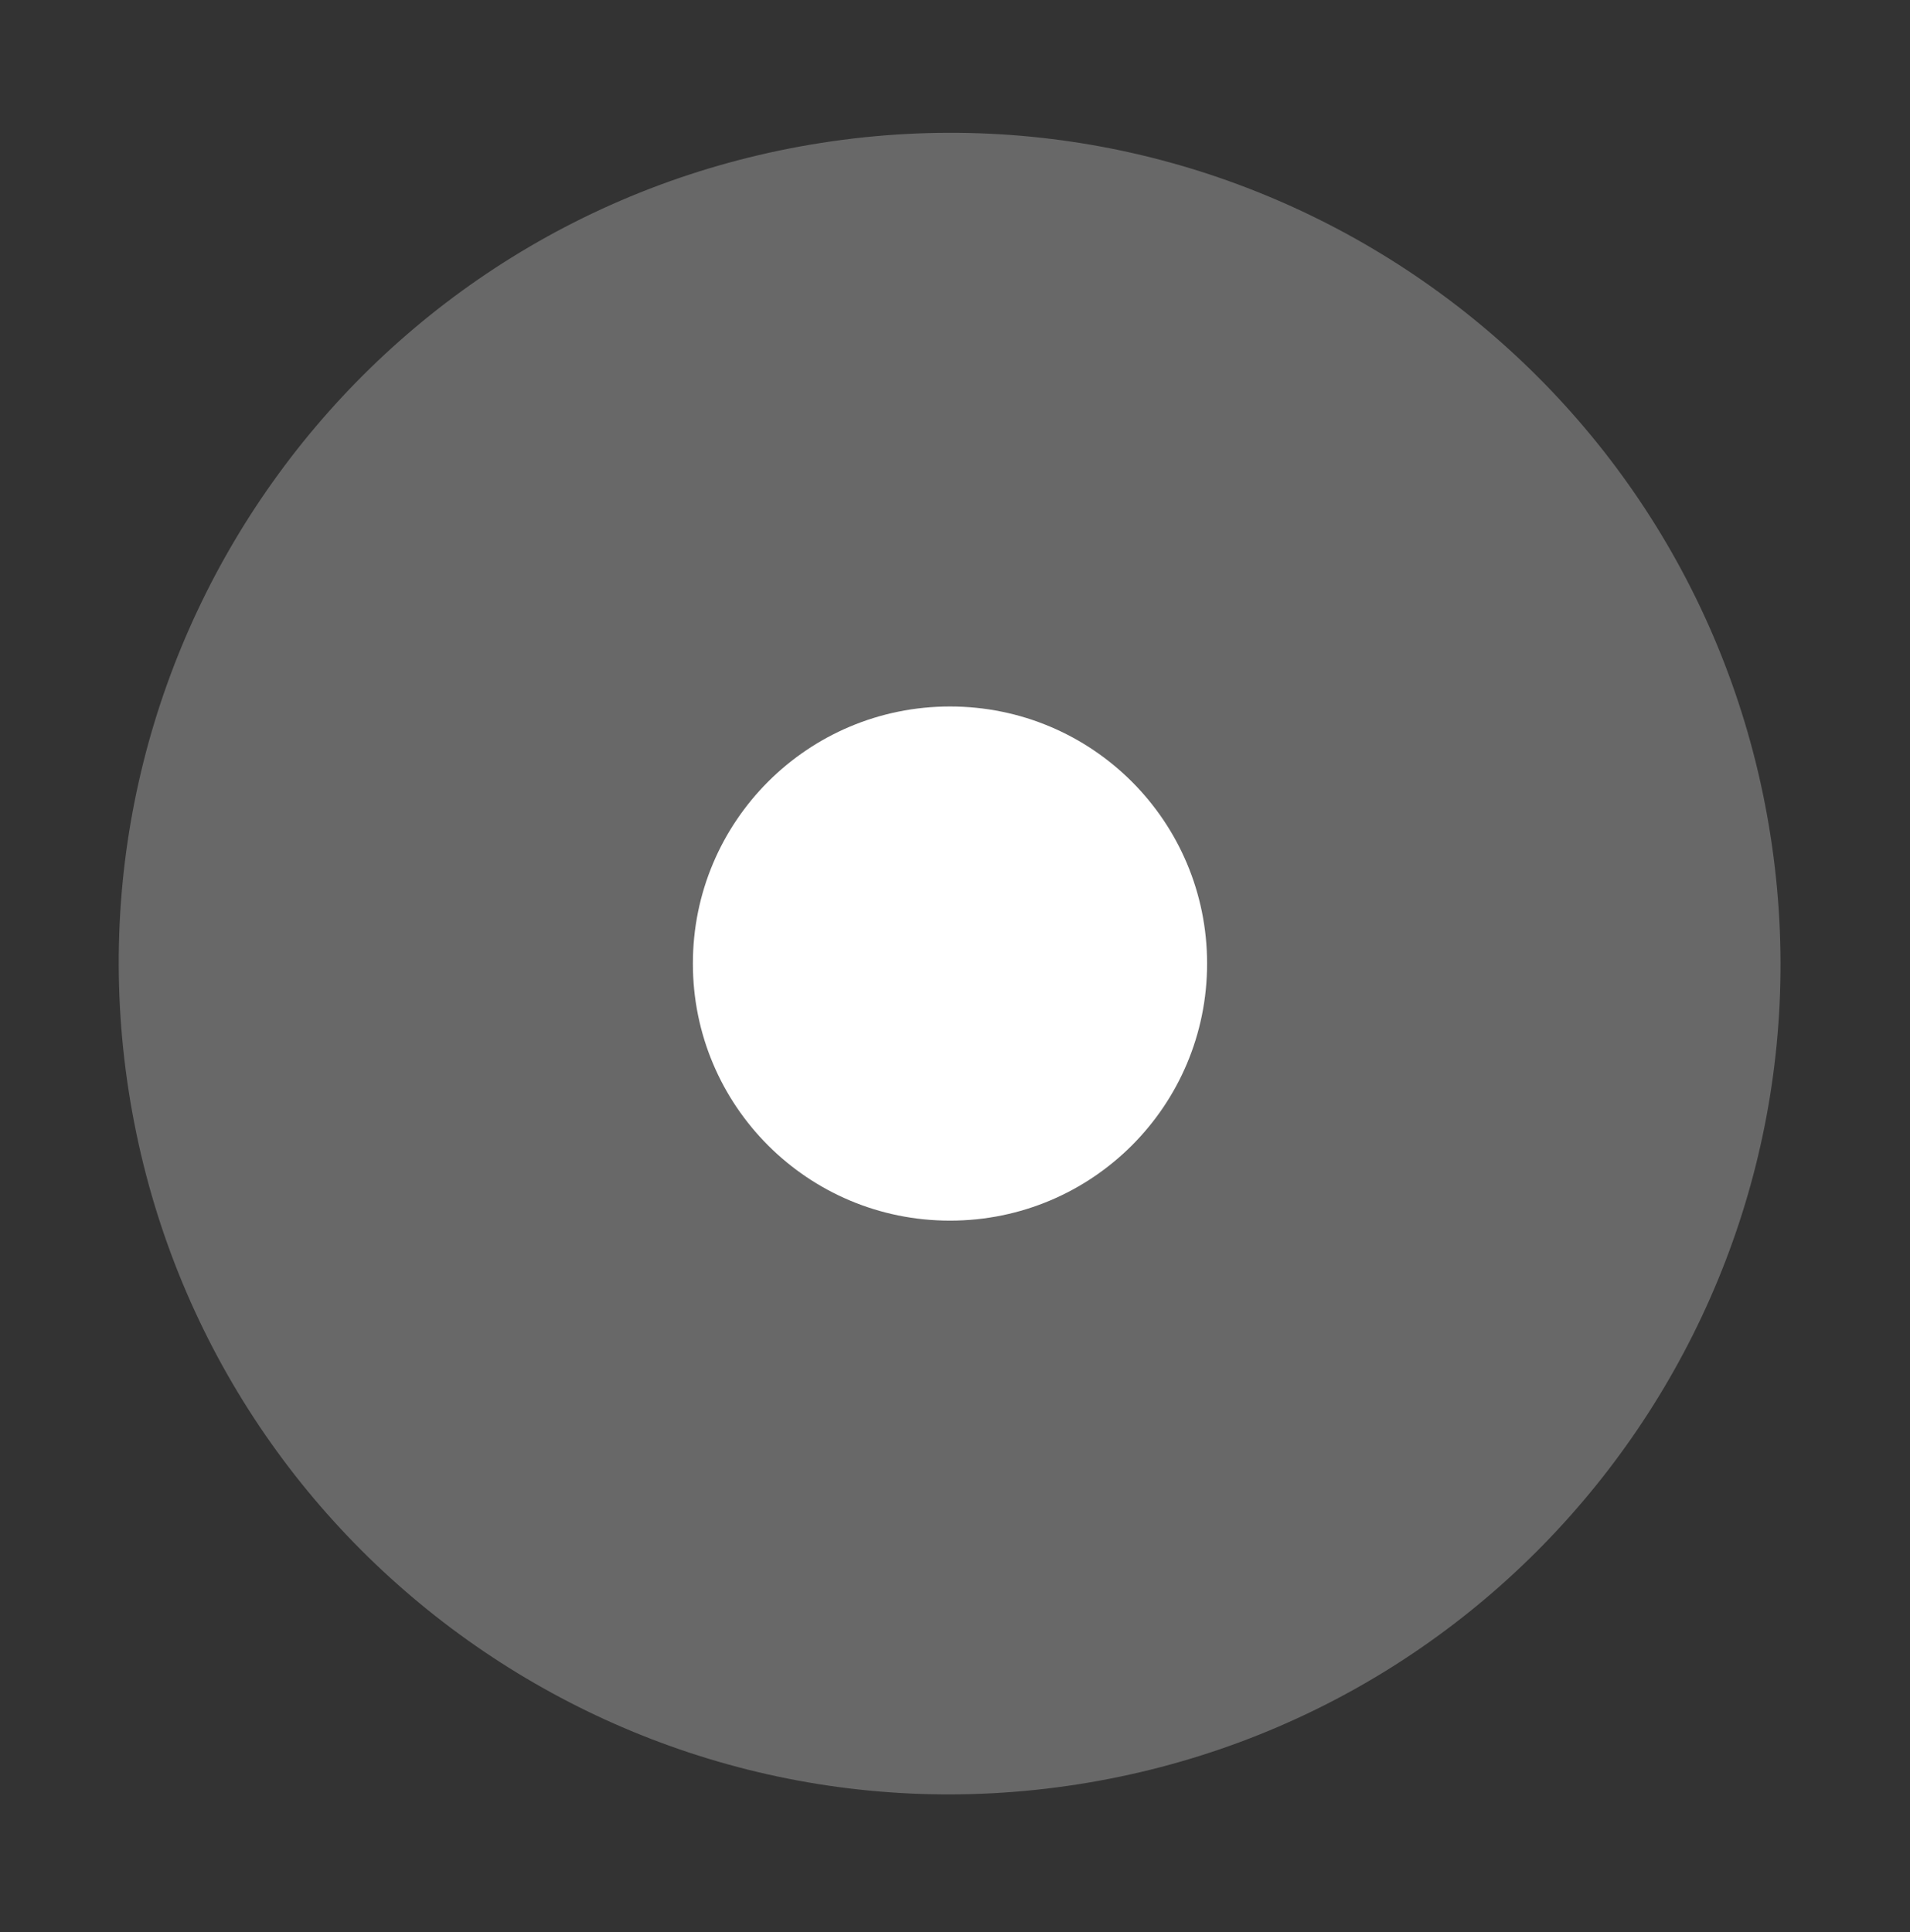 <?xml version="1.0" encoding="UTF-8"?> <svg xmlns="http://www.w3.org/2000/svg" width="85" height="86" viewBox="0 0 85 86" fill="none"><rect x="0" y="0" width="85" height="86" fill="#333333" stroke="none"/><path opacity="0.26" d="M47.956 79.416C68.131 76.271 81.937 57.367 78.792 37.192C75.647 17.017 56.742 3.212 36.566 6.357C16.391 9.501 2.585 28.406 5.73 48.58C8.875 68.755 27.78 82.561 47.956 79.416Z" fill="white"></path><path d="M30.835 42.885C30.835 49.214 35.948 54.326 42.277 54.326C48.607 54.326 53.719 49.214 53.719 42.885C53.719 36.555 48.607 31.443 42.277 31.443C35.948 31.443 30.835 36.555 30.835 42.885Z" fill="white"></path></svg> 